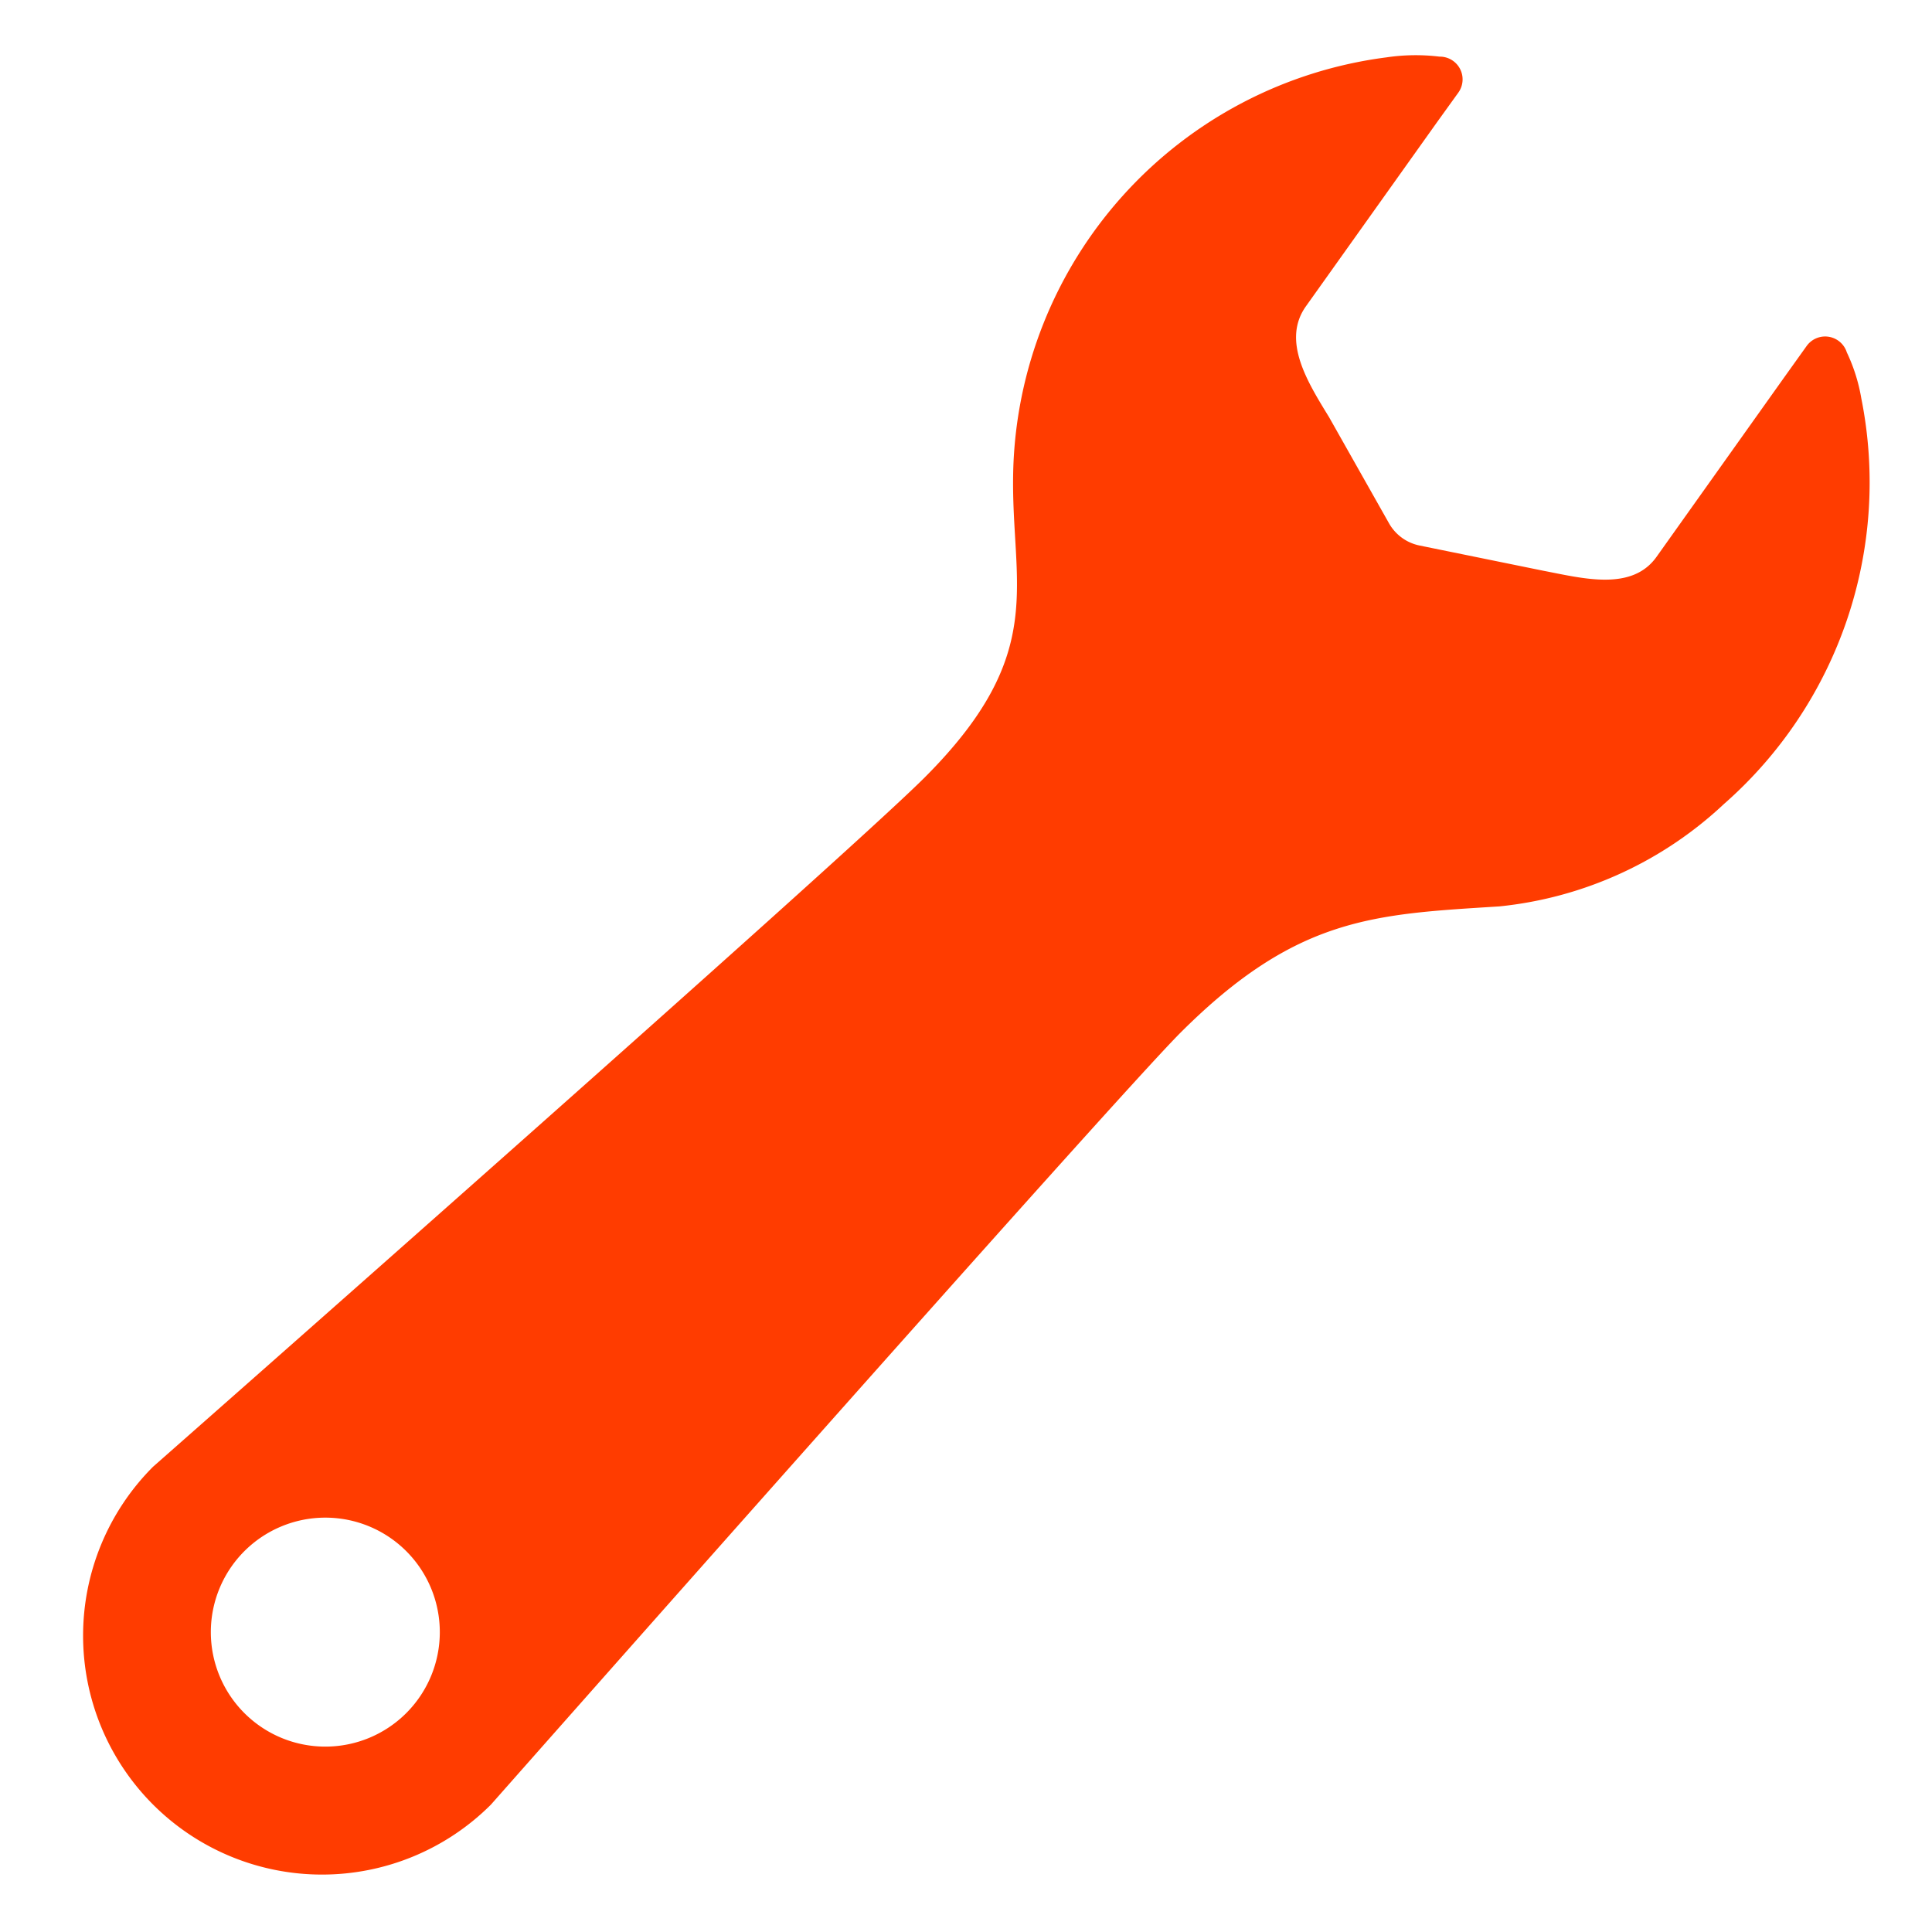 <svg id="グループ_3" data-name="グループ 3" xmlns="http://www.w3.org/2000/svg" width="35" height="35" viewBox="0 0 35 35">
  <rect id="長方形_11" data-name="長方形 11" width="35" height="35" fill="none"/>
  <g id="スパナーのフリーアイコン" transform="translate(1.503 1.002)">
    <path id="パス_1" data-name="パス 1" d="M36.8,6.212a3.179,3.179,0,0,0-.262-.831.412.412,0,0,0-.728-.116l-.409.572L33.089,9.087c-.447.624-1.328.388-2.037.252L28.8,8.88a.824.824,0,0,1-.554-.4L27.158,6.554c-.385-.629-.865-1.385-.417-2.011l2.368-3.325L29.5.675a.412.412,0,0,0-.341-.652A3.589,3.589,0,0,0,28.2.036a7.754,7.754,0,0,0-6.764,7.509c-.047,2.05.659,3.27-1.6,5.533-1.492,1.492-13.982,12.49-13.982,12.49a4.328,4.328,0,0,0,6.121,6.121s11.307-12.8,12.49-13.982c2.109-2.108,3.511-2.146,5.781-2.29a6.972,6.972,0,0,0,4.063-1.852A7.751,7.751,0,0,0,36.8,6.212ZM7.508,30.031a2.074,2.074,0,1,1,2.933,0A2.074,2.074,0,0,1,7.508,30.031Z" transform="translate(-4.584 0.001)" fill="#ff3c00"/>
  </g>
</svg>
